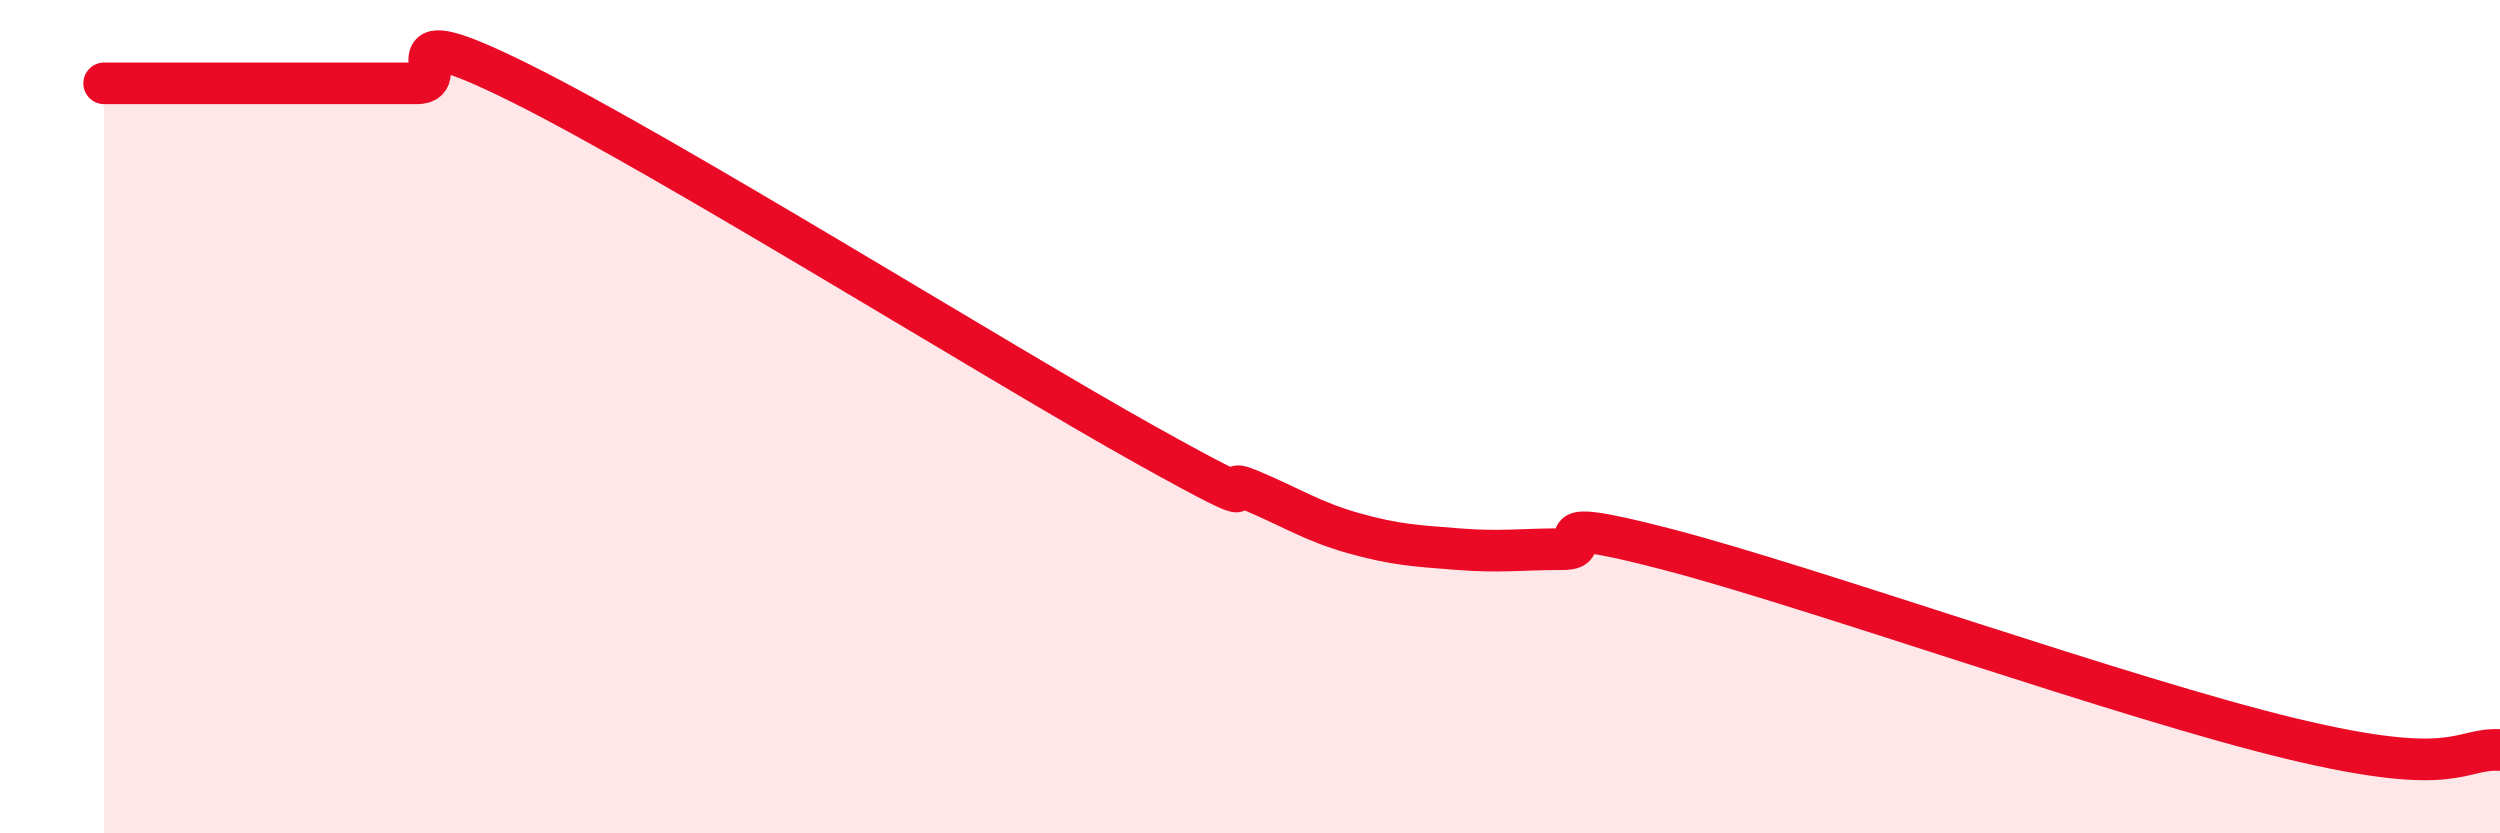 
    <svg width="60" height="20" viewBox="0 0 60 20" xmlns="http://www.w3.org/2000/svg">
      <path
        d="M 2.5,2 C 3,2 4,2 5,2 C 6,2 6.5,2 7.5,2 C 8.5,2 9,2 10,2 C 11,2 9,0.26 12.5,2 C 16,3.74 24,8.73 27.5,10.68 C 31,12.63 29,11.34 30,11.76 C 31,12.18 31.5,12.52 32.5,12.8 C 33.5,13.08 34,13.1 35,13.18 C 36,13.26 36.5,13.18 37.5,13.18 C 38.5,13.18 36.5,12.27 40,13.18 C 43.5,14.09 51,16.77 55,17.73 C 59,18.69 59,17.95 60,18L60 20L2.5 20Z"
        fill="#EB0A25"
        opacity="0.1"
        stroke-linecap="round"
        stroke-linejoin="round"
      />
      <path
        d="M 2.5,2 C 3,2 4,2 5,2 C 6,2 6.5,2 7.5,2 C 8.5,2 9,2 10,2 C 11,2 9,0.26 12.5,2 C 16,3.74 24,8.73 27.5,10.68 C 31,12.63 29,11.34 30,11.76 C 31,12.18 31.5,12.52 32.5,12.8 C 33.5,13.08 34,13.1 35,13.18 C 36,13.26 36.5,13.18 37.5,13.18 C 38.5,13.18 36.5,12.27 40,13.18 C 43.5,14.09 51,16.77 55,17.73 C 59,18.69 59,17.95 60,18"
        stroke="#EB0A25"
        stroke-width="1"
        fill="none"
        stroke-linecap="round"
        stroke-linejoin="round"
      />
    </svg>
  